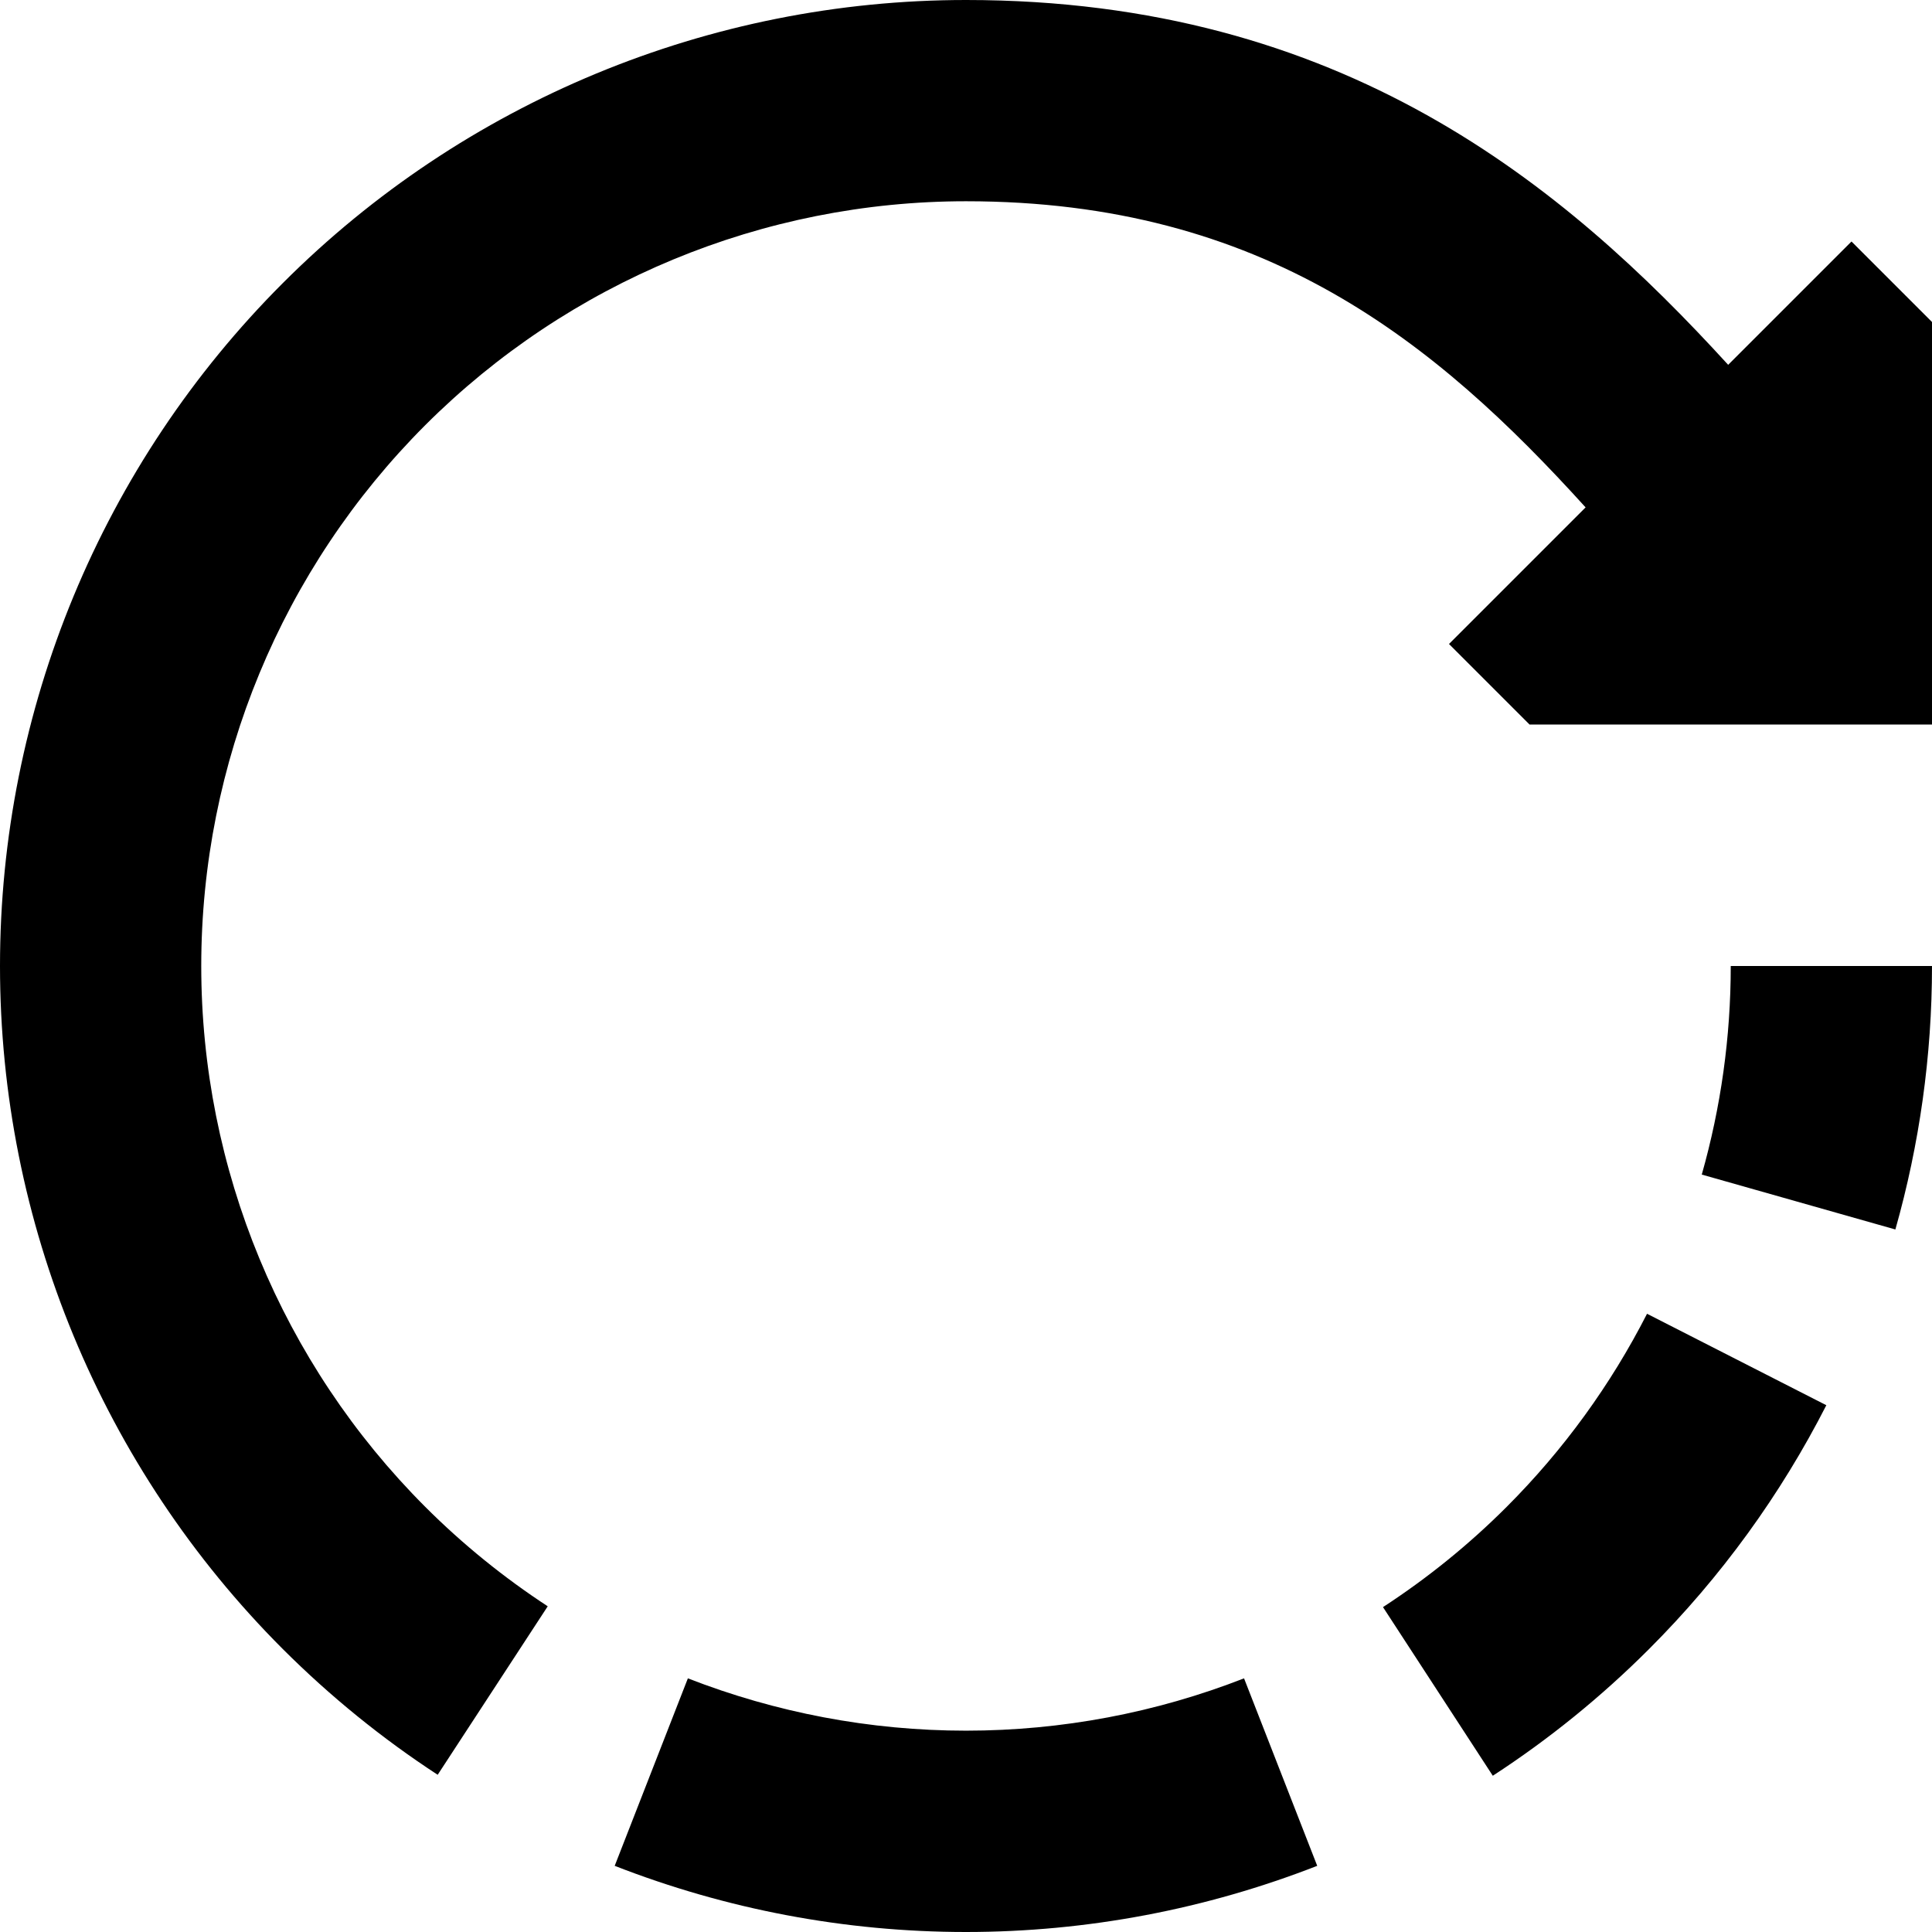 <svg xmlns="http://www.w3.org/2000/svg" fill="none" viewBox="0 0 24 24" id="Rotate-Right--Streamline-Sharp-Remix">
  <desc>
    Rotate Right Streamline Icon: https://streamlinehq.com
  </desc>
  <g id="Remix/Interface Essential/rotate-right">
    <path id="Union" fill="#000000" fill-rule="evenodd" d="M3.515 3.515C5.765 1.264 8.817 0 12 0c4.68 0 7.433 2.303 9.468 4.532L23 3l1 1v5h-5l-1 -1 1.697 -1.697C17.836 4.249 15.702 2.5 12 2.5c-2.52 0 -4.936 1.001 -6.718 2.782C3.501 7.064 2.5 9.48 2.5 12c0 2.52 1.001 4.936 2.782 6.718 0.467 0.467 0.978 0.88 1.522 1.236l-1.367 2.093c-0.688 -0.449 -1.333 -0.972 -1.923 -1.561C1.264 18.235 -0 15.183 -0 12c0 -3.183 1.264 -6.235 3.515 -8.485ZM23.545 15.273C23.844 14.217 24 13.117 24 12h-2.5c0 0.884 -0.123 1.755 -0.36 2.591l2.405 0.682Zm-0.857 2.182c-0.566 1.109 -1.306 2.134 -2.204 3.031 -0.595 0.595 -1.245 1.121 -1.94 1.573l-1.364 -2.095c0.55 -0.358 1.065 -0.774 1.536 -1.245 0.71 -0.71 1.296 -1.521 1.744 -2.399l2.227 1.136Zm-10.689 6.545c1.508 0 2.986 -0.284 4.364 -0.822l-0.909 -2.329c-1.091 0.426 -2.261 0.65 -3.454 0.65 -1.194 0 -2.364 -0.225 -3.455 -0.65l-0.909 2.329c1.378 0.538 2.856 0.822 4.364 0.822Z" clip-rule="evenodd" stroke-width="1"></path>
  </g>
</svg>